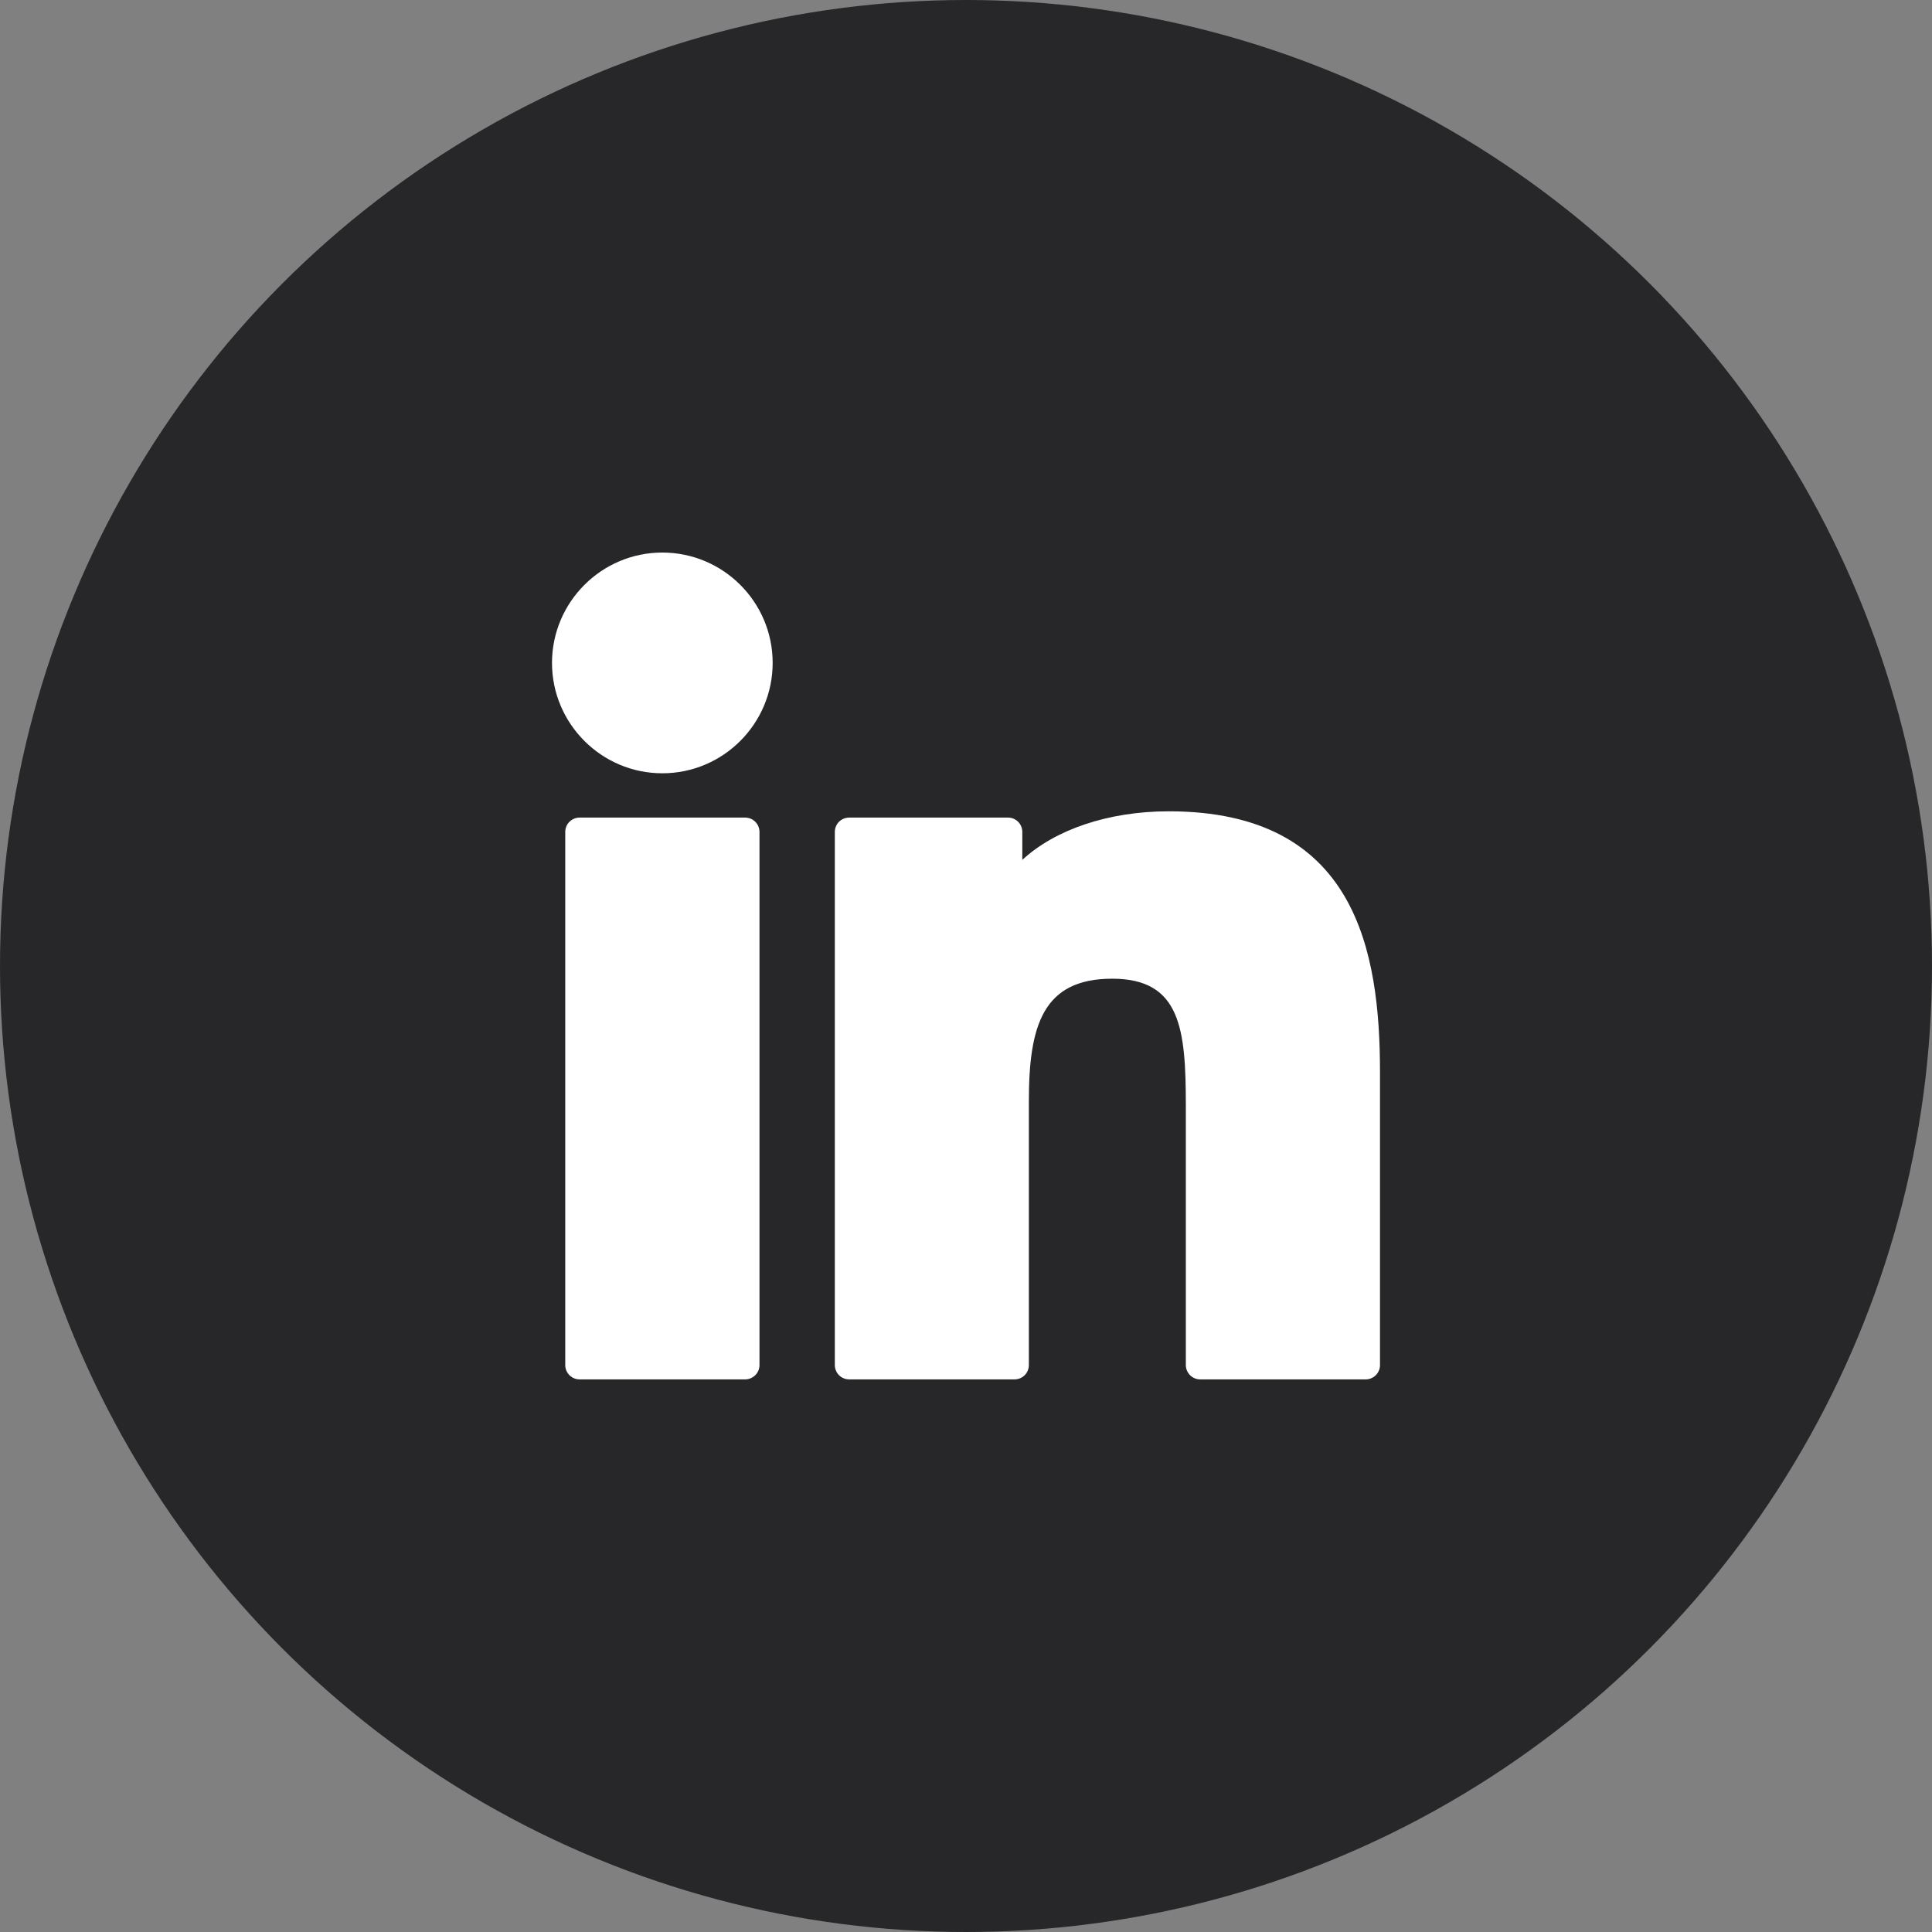 <svg width="28" height="28" viewBox="0 0 28 28" fill="none" xmlns="http://www.w3.org/2000/svg">
<rect x="0" y="0" width="28" height="28" fill="#808080" stroke="none"/>
<circle cx="14" cy="14" r="14" fill="#27272A"/>
<g clip-path="url(#clip0_750_2620)">
<path d="M9.599 8.008C8.718 8.008 8.001 8.725 8 9.607C8 10.489 8.718 11.207 9.599 11.207C10.481 11.207 11.198 10.489 11.198 9.607C11.198 8.725 10.481 8.008 9.599 8.008ZM10.8 11.849H8.399C8.372 11.849 8.345 11.855 8.32 11.865C8.295 11.875 8.272 11.891 8.253 11.91C8.233 11.929 8.218 11.952 8.208 11.977C8.197 12.002 8.192 12.029 8.192 12.056V19.784C8.192 19.839 8.214 19.892 8.253 19.93C8.291 19.969 8.344 19.991 8.399 19.991H10.8C10.855 19.991 10.907 19.969 10.946 19.93C10.985 19.892 11.007 19.839 11.007 19.784V12.056C11.007 12.029 11.001 12.002 10.991 11.977C10.981 11.952 10.965 11.929 10.946 11.91C10.927 11.891 10.904 11.875 10.879 11.865C10.854 11.855 10.827 11.849 10.8 11.849ZM16.938 11.758C16.059 11.758 15.287 12.026 14.816 12.462V12.056C14.816 11.942 14.723 11.849 14.609 11.849H12.306C12.279 11.849 12.252 11.855 12.227 11.865C12.201 11.875 12.179 11.891 12.159 11.91C12.14 11.929 12.125 11.952 12.115 11.977C12.104 12.002 12.099 12.029 12.099 12.056V19.784C12.099 19.811 12.104 19.838 12.115 19.863C12.125 19.888 12.14 19.911 12.159 19.93C12.179 19.95 12.201 19.965 12.227 19.975C12.252 19.986 12.279 19.991 12.306 19.991H14.704C14.759 19.991 14.812 19.969 14.851 19.93C14.889 19.892 14.911 19.839 14.911 19.784V15.961C14.911 14.864 15.113 14.184 16.12 14.184C17.112 14.185 17.186 14.914 17.186 16.026V19.784C17.186 19.811 17.192 19.838 17.202 19.863C17.213 19.888 17.228 19.911 17.247 19.93C17.266 19.95 17.289 19.965 17.314 19.975C17.339 19.986 17.366 19.991 17.393 19.991H19.793C19.848 19.991 19.901 19.969 19.939 19.93C19.978 19.892 20 19.839 20 19.784V15.545C20 13.782 19.652 11.758 16.938 11.758Z" fill="white"/>
</g>
<defs>
<clipPath id="clip0_750_2620">
<rect width="12" height="12" fill="white" transform="translate(8 8)"/>
</clipPath>
</defs>
</svg>
